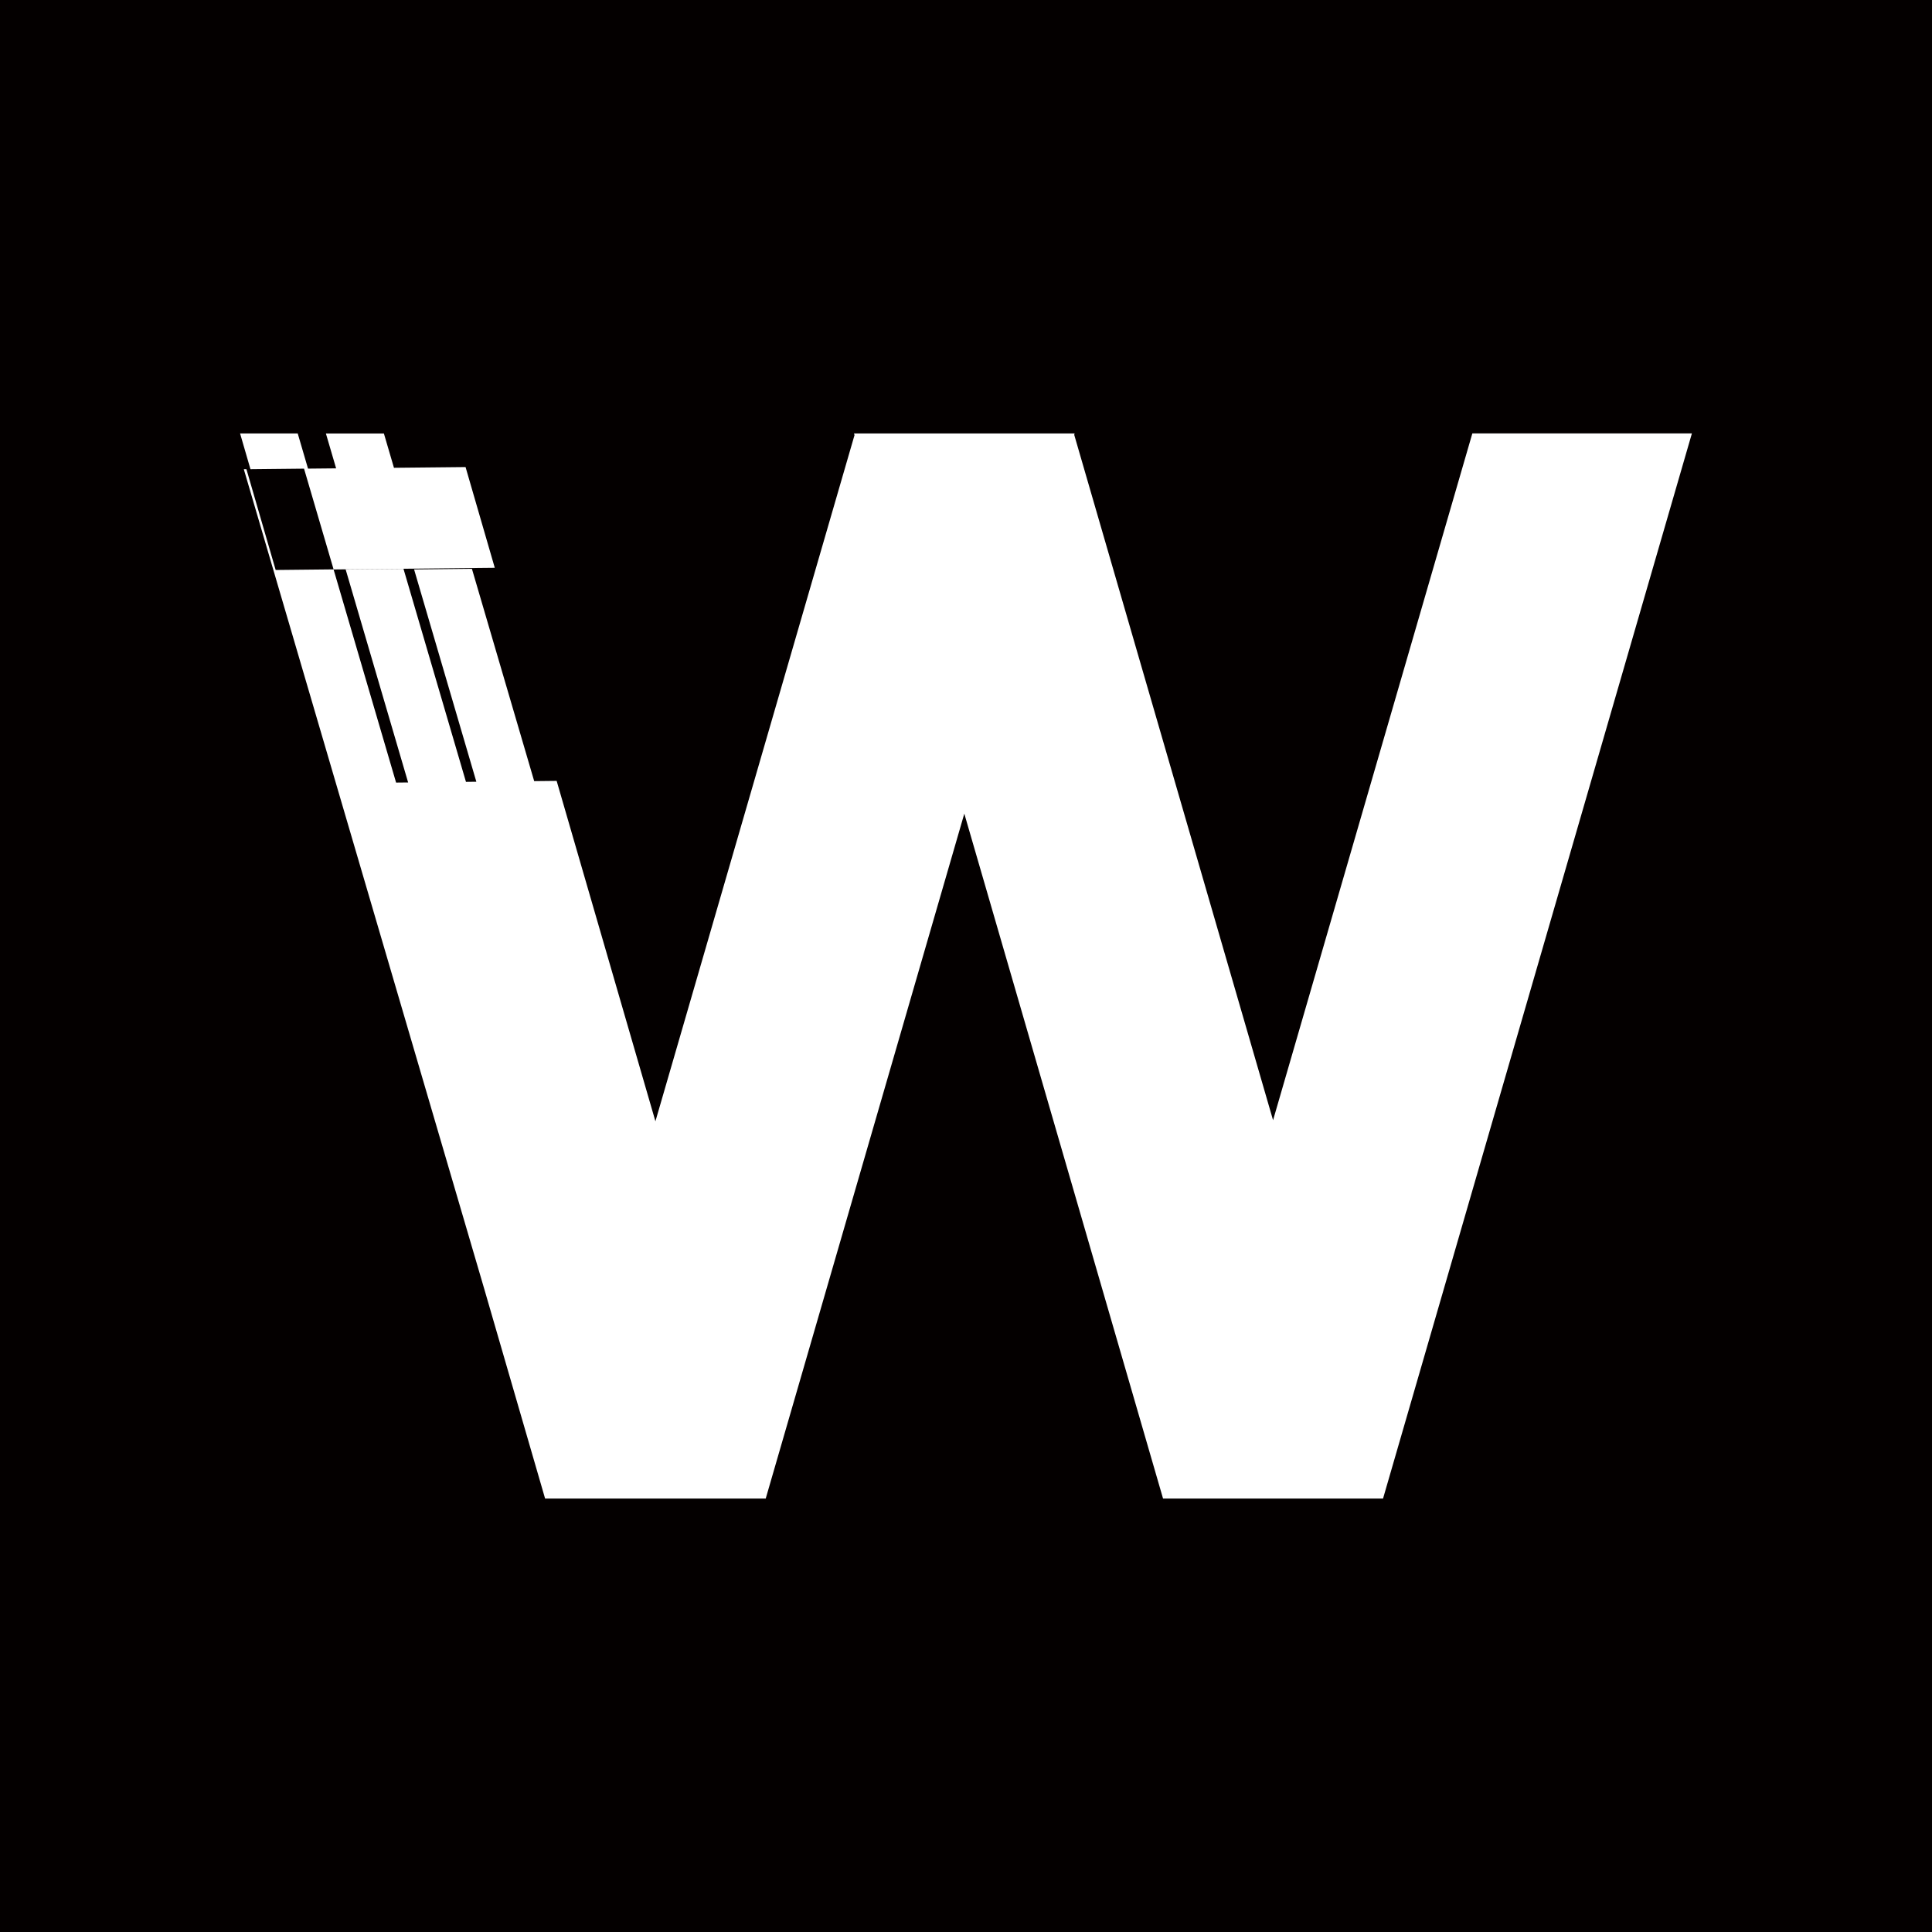 <!-- Generator: Adobe Illustrator 23.0.2, SVG Export Plug-In  -->
<svg version="1.1" xmlns="http://www.w3.org/2000/svg" xmlns:xlink="http://www.w3.org/1999/xlink" x="0px" y="0px" width="480px"
	 height="480px" viewBox="0 0 480 480" style="enable-background:new 0 0 480 480;" xml:space="preserve">
<style type="text/css">
	.st0{fill:#040000;}
</style>
<defs>
</defs>
<g>
	<path class="st0" d="M0.42,479.58V0.42h479.16v479.16H0.42z M288.64,372.74h55.24l0.14-0.3l76.89-265.18h-55.43L316.29,276.8
		l-48.97-168.78l0.22-0.77h-55.92l0.25,0.85l-49.02,168.95l-24.22-83.49l-5.58,0.06l-15.29-52.12l5.74-0.06l-7.5-25.87l-17.79,0.18
		l-2.5-8.51H80.41l2.54,8.67l-6.11,0.06l-2.56-8.73h-15.2l2.83,9.74l13.31-0.14l7.09,24.18l-13.51,0.14l-7.26-25.03l-1.52,0.02
		l59.93,204.31l15.16,52.26h55.44l49.03-169.08L288.64,372.74z M83.44,141.87l2.12-0.02l15.29,52.12l-2.12,0.02L83.44,141.87z
		 M100.8,141.69l1.71-0.02l15.29,52.11l-1.71,0.02L100.8,141.69z"/>
	<path class="st0" d="M479.16,0.84v478.32H0.84V0.84H479.16 M316.29,275.29l-48.53-167.27l0.03-0.11l0.31-1.07h-1.12h-0.2h-54.36
		h-0.25h-1.12l0.31,1.07l0.06,0.2l-48.58,167.44l-23.73-81.79l-0.18-0.61l-0.64,0.01l-4.94,0.05l-15.04-51.28l4.63-0.05l1.11-0.01
		l-0.31-1.06l-7.26-25.03l-0.18-0.61l-0.64,0.01l-17.15,0.18l-2.32-7.91l-0.18-0.6h-0.63H80.97h-1.12l0.32,1.08l2.23,7.6l-5.23,0.05
		l-2.38-8.13l-0.18-0.6h-0.63H59.65h-1.12l0.31,1.07l2.27,7.82l-0.54,0.01l-1.11,0.01l0.31,1.07l7.34,25.03l15.53,52.95l36.9,125.79
		l15.08,51.96l0.18,0.61h0.63h0.2h14.97h6.99h7.42h25.03h0.2h0.63l0.18-0.61l48.54-167.38l48.57,167.38l0.23,0.61h0.63h54.6h0.63
		l0.18-0.61l76.74-264.64l0.31-1.07h-1.12H365.8h-0.63l-0.18,0.61L316.29,275.29 M74.92,117.28l6.85,23.34l-12.64,0.13l-6.77-23.34
		L74.92,117.28 M102.19,142.1l15.04,51.28l-0.83,0.01l-15.04-51.28L102.19,142.1 M85.24,142.27l15.04,51.28l-1.24,0.01L84,142.28
		L85.24,142.27 M480,0H0v480h480V0L480,0z M316.29,278.31l49.51-170.63h54.55l-76.74,264.64h-0.05h-54.55h-0.05l-49.38-170.17
		l-49.34,170.17h-0.2h-25.03h-7.42h-6.99h-14.97h-0.03h-0.17l-15.08-51.96l-36.9-125.79l-15.53-52.95l-7.34-25.03l0.65-0.01
		l7.26,25.03l14.39-0.15l-7.34-25.02l-13.31,0.14l-2.58-8.89h14.32l2.56,8.74l6.98-0.07l-2.54-8.66h14.41l2.5,8.52l17.79-0.18
		l7.26,25.03l-25.68,0.26l-14.37,0.15l15.53,52.95l2.99-0.03l-15.52-52.92l14.37-0.15l15.52,52.92l2.58-0.03l-15.47-52.75
		l14.37-0.15l15.47,52.75l5.58-0.06l24.54,84.57l49.46-170.46l-0.12-0.43h0.25h54.36h0.2l-0.1,0.34L316.29,278.31L316.29,278.31z"/>
</g>
</svg>
